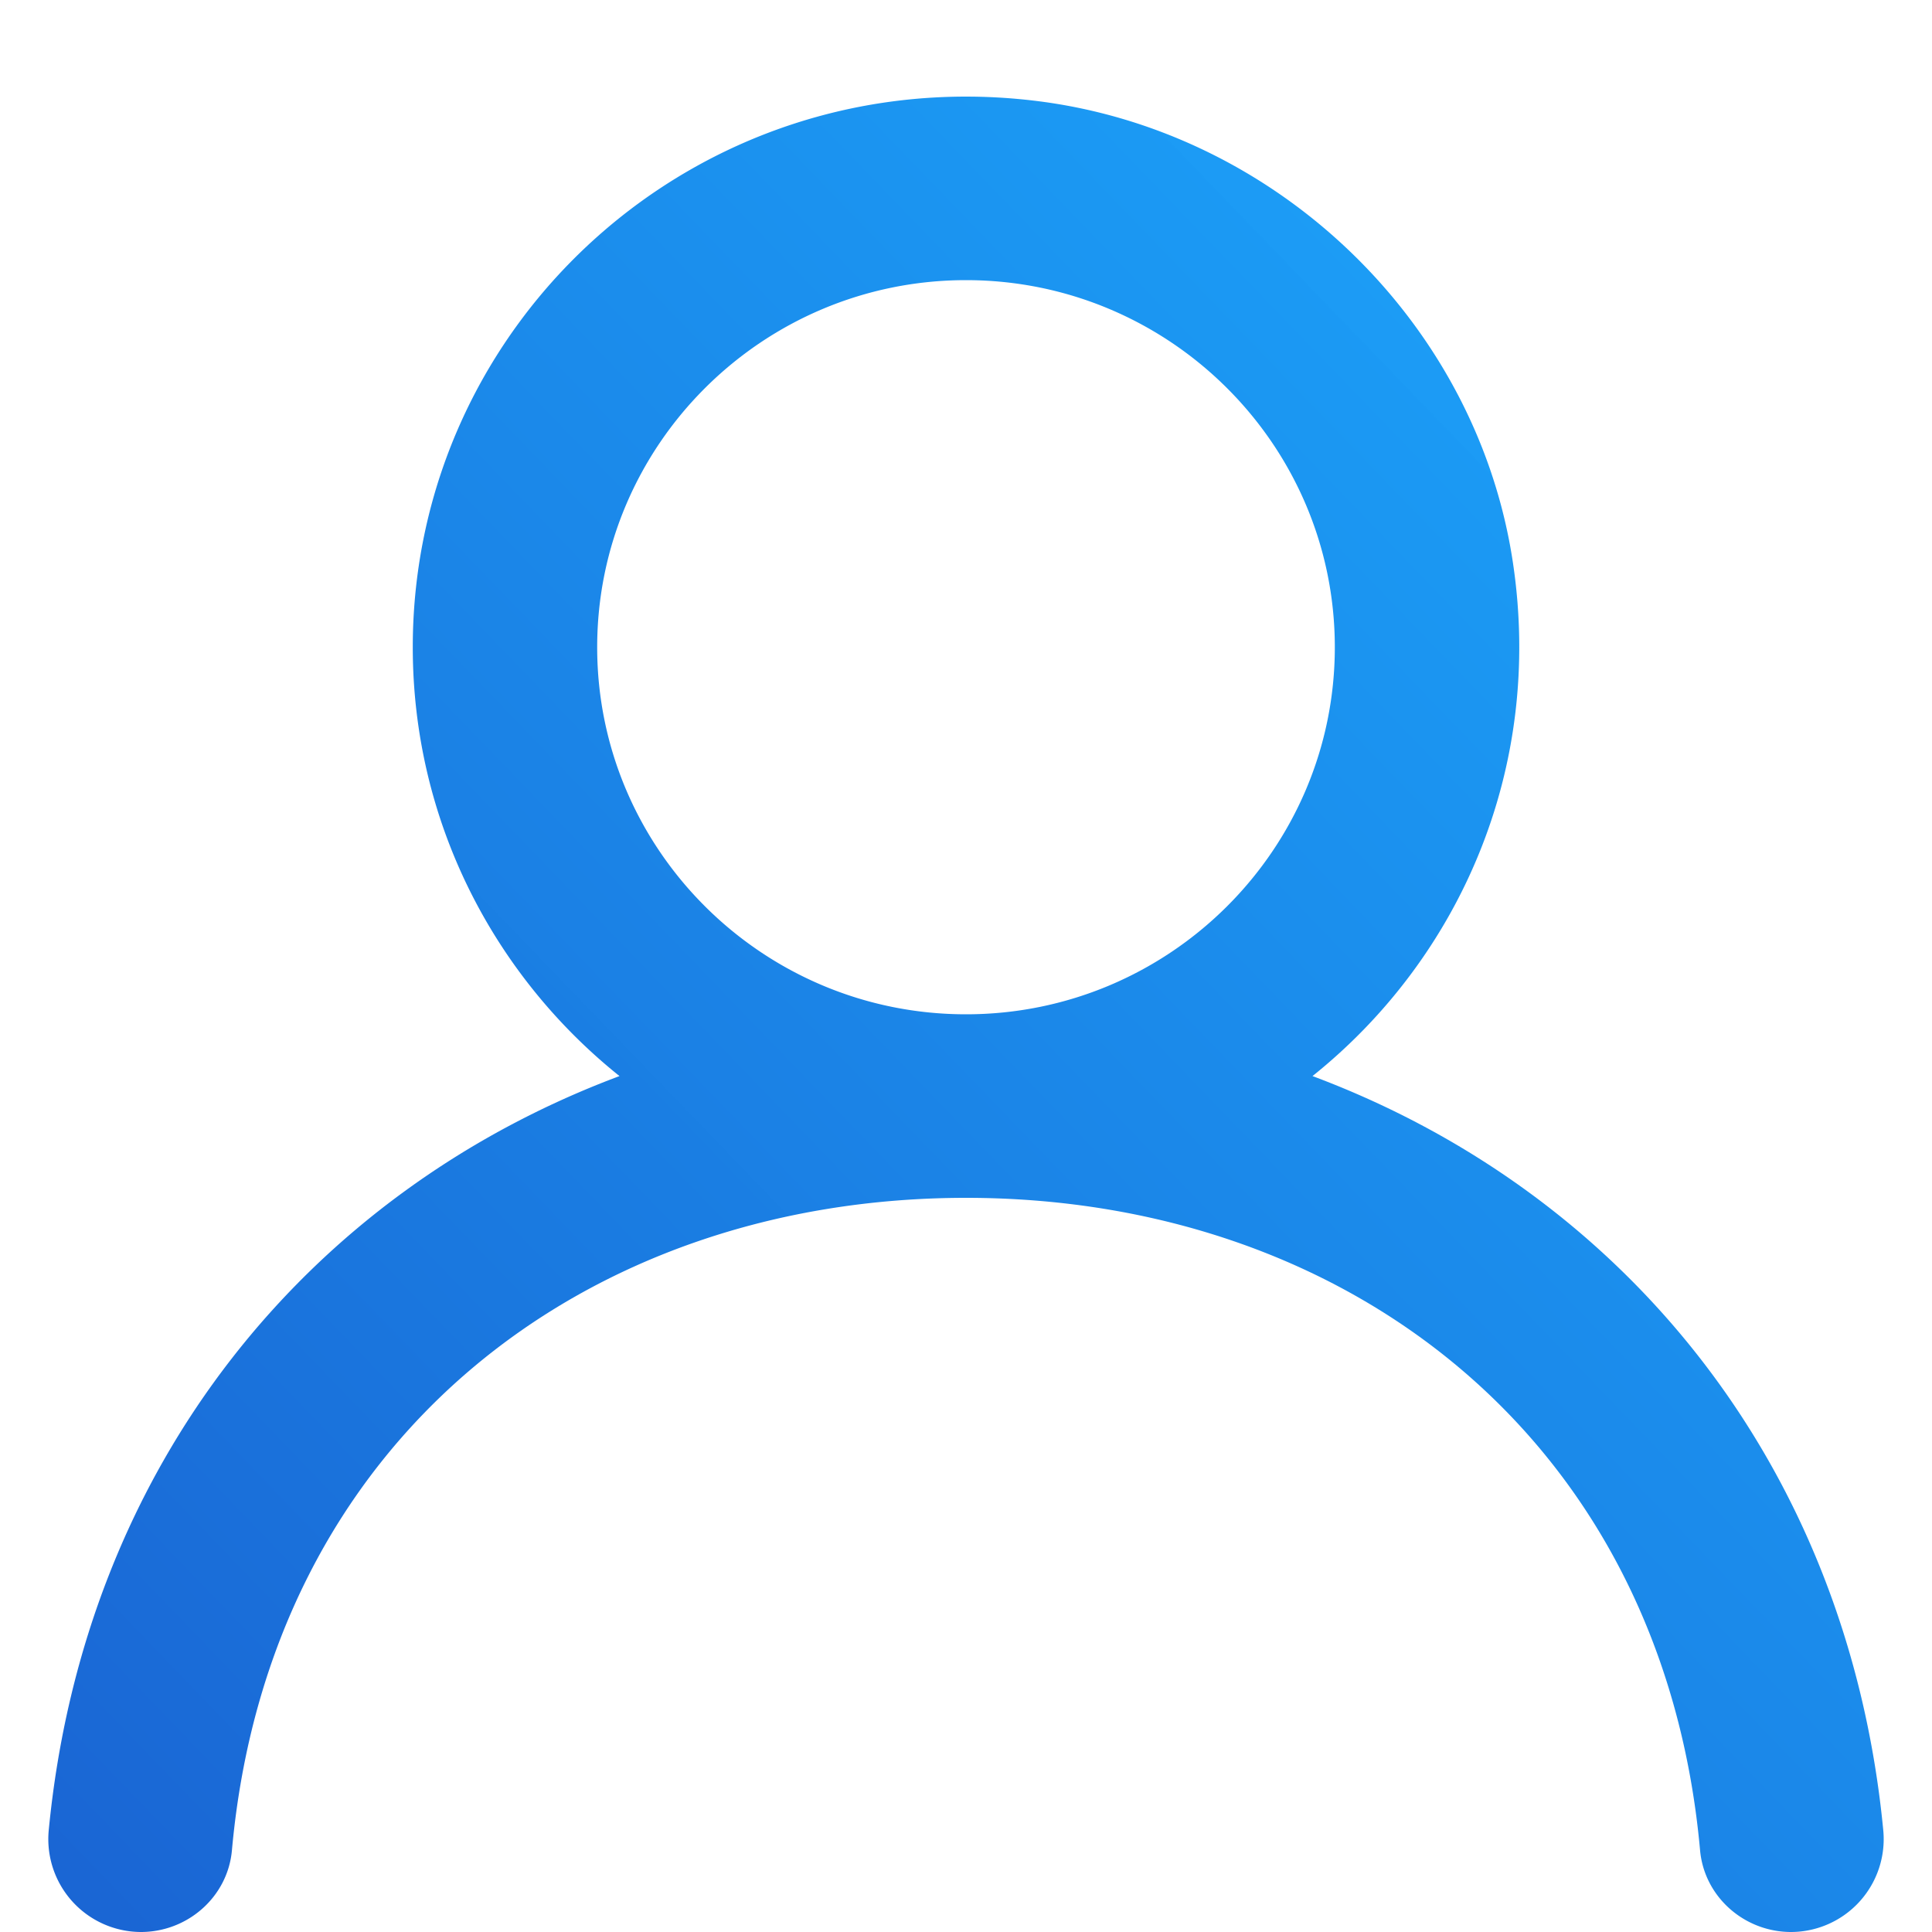 <svg xmlns="http://www.w3.org/2000/svg" width="40" height="40" viewBox="0 0 40 40">
    <defs>
        <linearGradient id="a" x1="0%" y1="100%" y2="0%">
            <stop offset="0%" stop-color="#0053CE" stop-opacity=".9"/>
            <stop offset="100%" stop-color="#009EFD" stop-opacity=".89"/>
        </linearGradient>
    </defs>
    <path fill="url(#a)" fill-rule="evenodd" d="M20 21c-4.211 0-7.636-3.409-7.636-7.6S15.789 5.8 20 5.8s7.636 3.409 7.636 7.6S24.211 21 20 21m7.174 1.279c3.03-2.427 4.796-6.35 4.147-10.646-.754-4.984-4.92-8.972-9.948-9.553-6.94-.804-12.827 4.573-12.827 11.32 0 3.591 1.672 6.79 4.28 8.879C6.419 24.675 1.742 30.3 1.009 37.893A1.923 1.923 0 0 0 2.916 40c.972 0 1.8-.73 1.886-1.693C5.568 29.827 12.091 24.8 20 24.8c7.91 0 14.432 5.027 15.198 13.507.086.963.914 1.693 1.886 1.693a1.923 1.923 0 0 0 1.907-2.107c-.733-7.593-5.41-13.218-11.817-15.614"/>
</svg>
